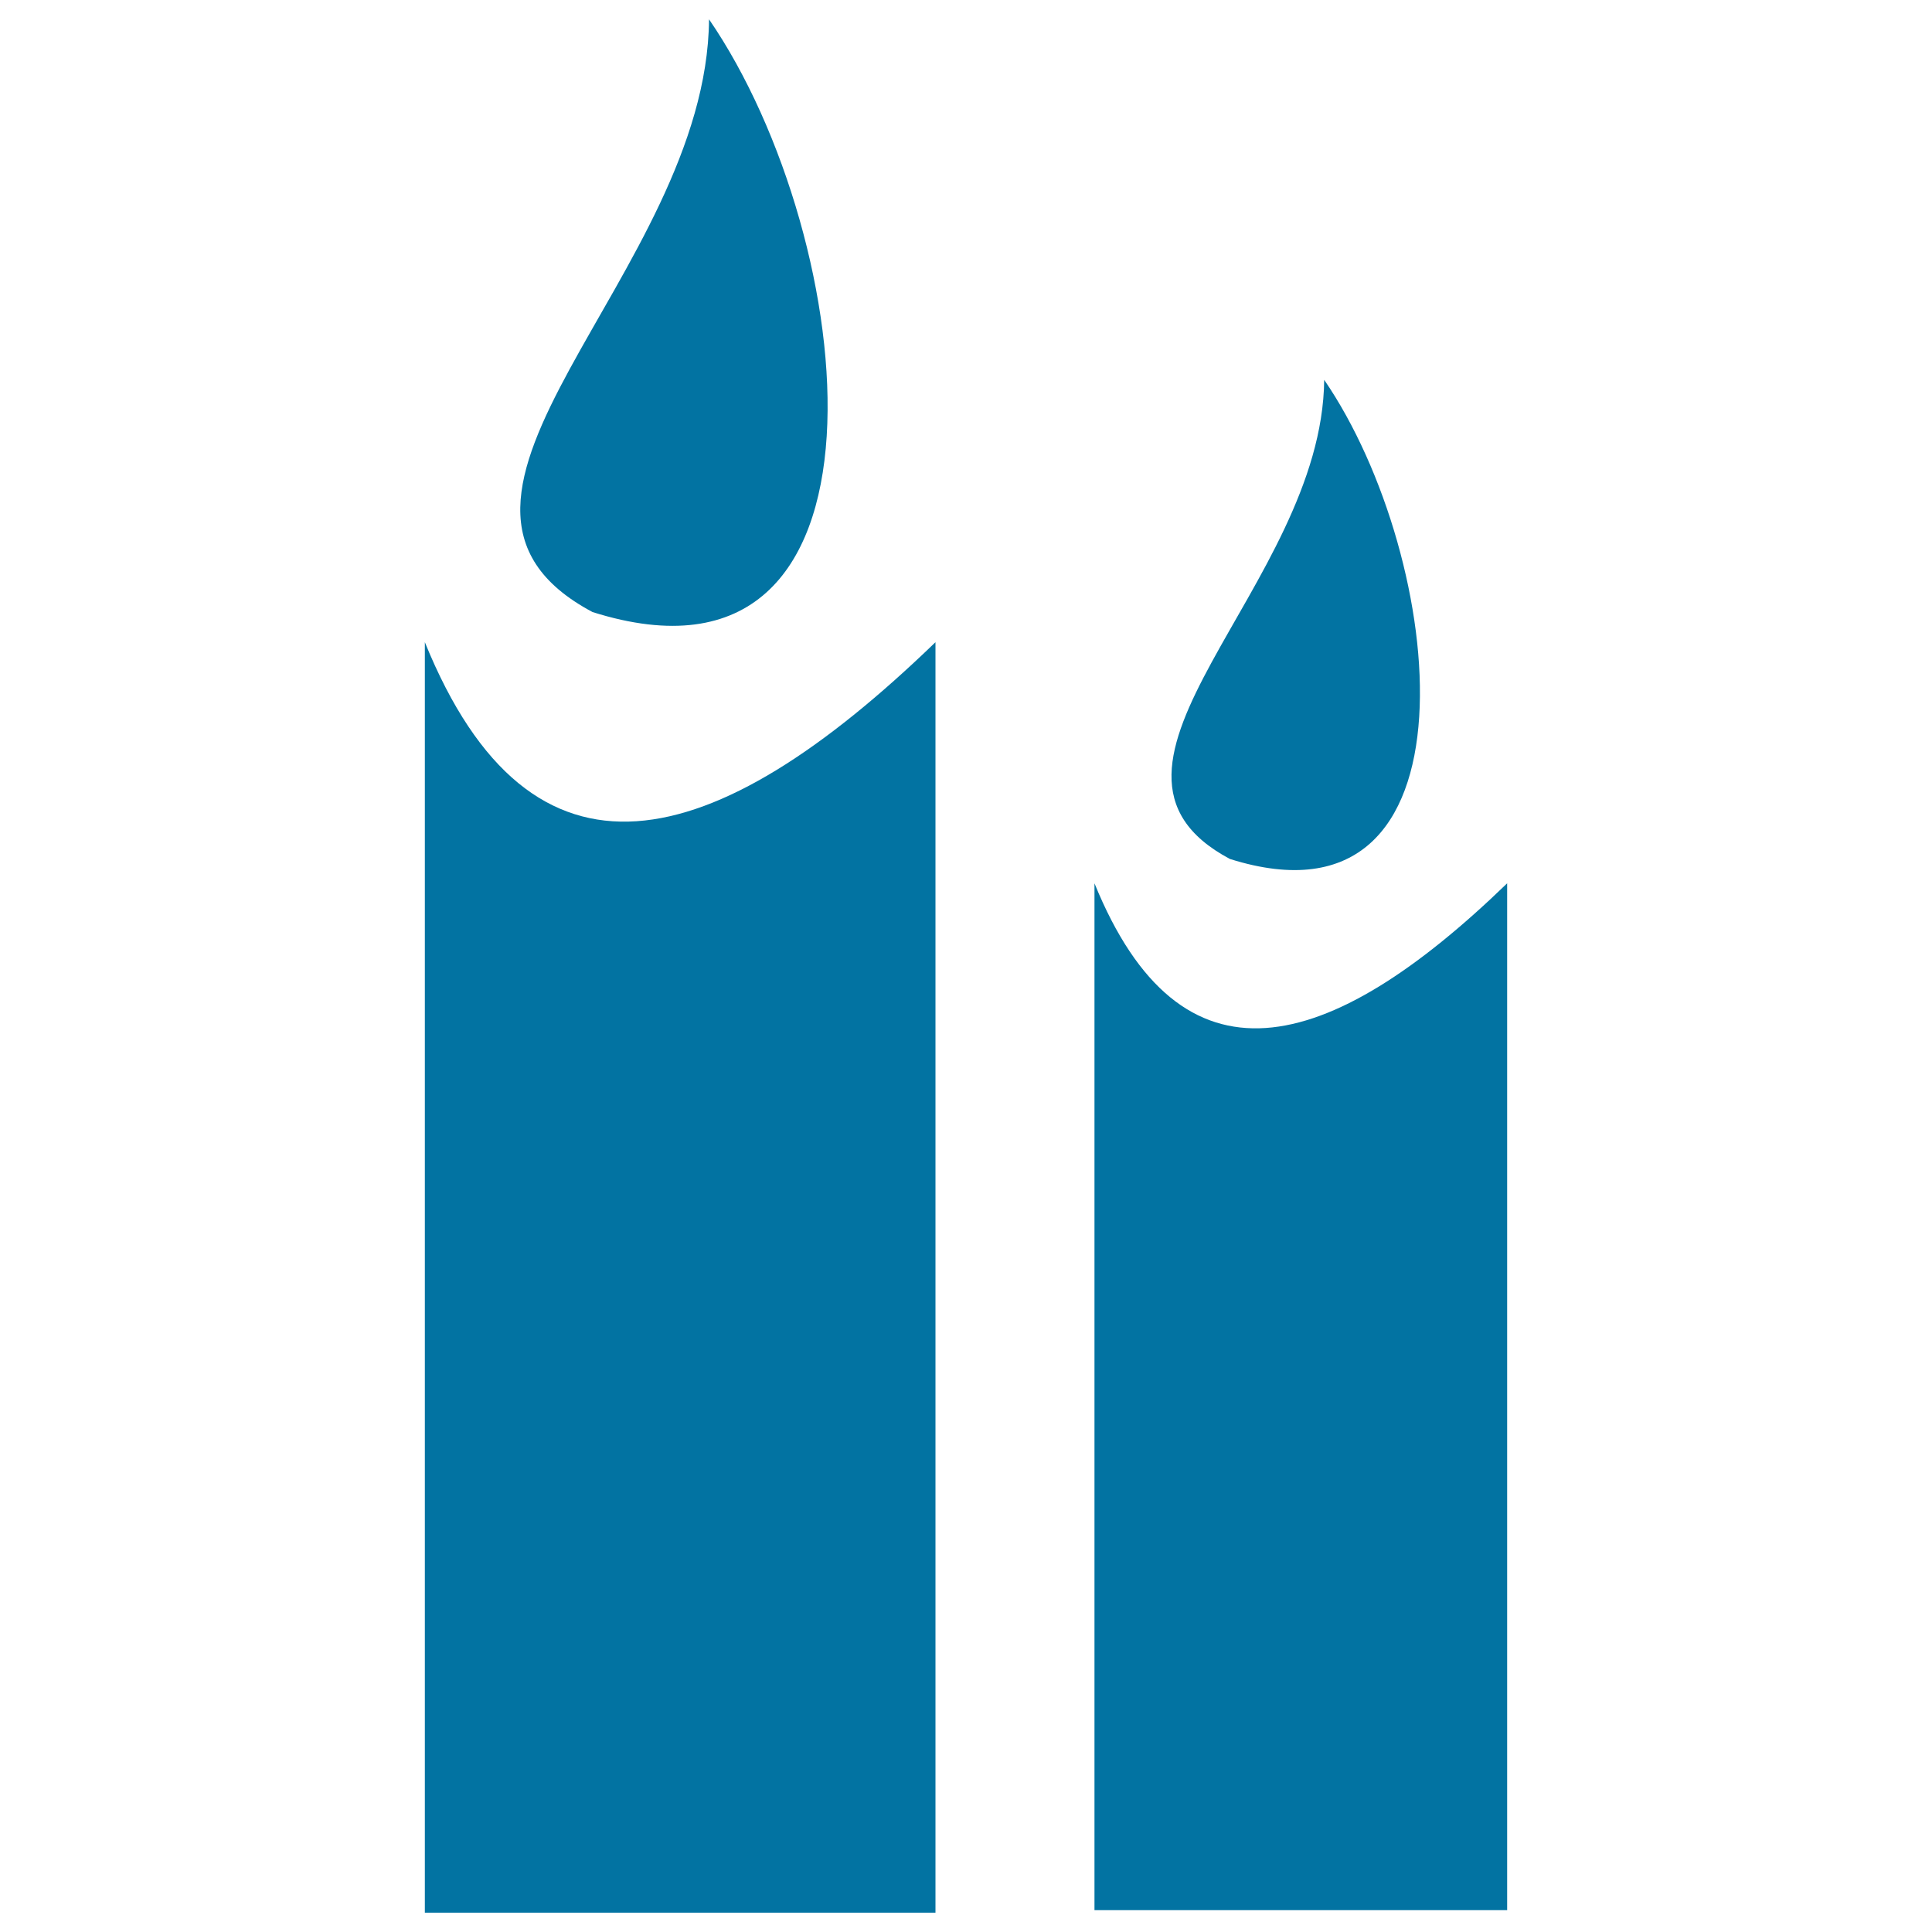 <svg xmlns="http://www.w3.org/2000/svg" viewBox="0 0 1000 1000" style="fill:#0273a2">
<title>Two Candles SVG icon</title>
<g><path d="M367,10c78.5,114.4,104,358.7-60.3,306.8C196.1,258,365.8,142.2,367,10z"/><path d="M685.4,196.6c63.4,92.5,84,289.9-48.8,248C547.2,397.1,684.4,303.5,685.4,196.6z"/><path d="M219.9,332.4c55.1,135.6,149,111.5,264.3,0V990H219.9V332.4z"/><path d="M566.5,457.2c44.6,109.6,120.5,90.1,213.6,0v531.5H566.5V457.2z"/></g>
</svg>
